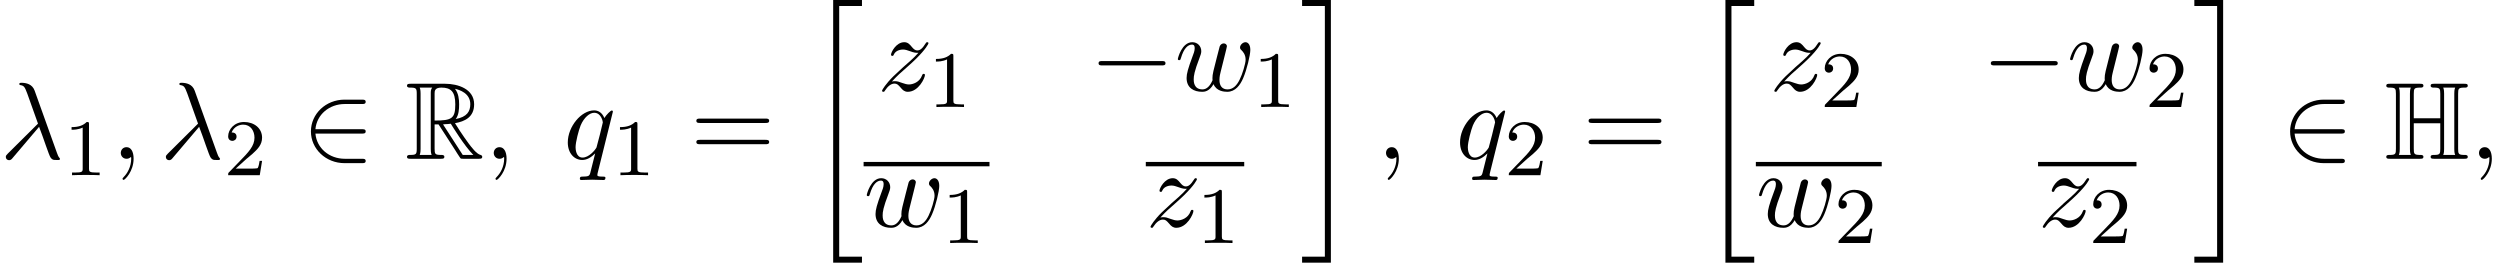 <?xml version='1.0' encoding='UTF-8'?>
<!-- This file was generated by dvisvgm 2.13.3 -->
<svg version='1.1' xmlns='http://www.w3.org/2000/svg' xmlns:xlink='http://www.w3.org/1999/xlink' width='249.066pt' height='26.182pt' viewBox='53.798 90.222 249.066 26.182'>
<defs>
<path id='g4-49' d='M2.503-5.077C2.503-5.292 2.487-5.3 2.271-5.3C1.945-4.981 1.522-4.79 .765-4.79V-4.527C.98-4.527 1.411-4.527 1.873-4.742V-.654C1.873-.359 1.849-.263 1.092-.263H.813V0C1.14-.024 1.825-.024 2.184-.024S3.236-.024 3.563 0V-.263H3.284C2.527-.263 2.503-.359 2.503-.654V-5.077Z'/>
<path id='g4-50' d='M2.248-1.626C2.375-1.745 2.71-2.008 2.837-2.12C3.332-2.574 3.802-3.013 3.802-3.738C3.802-4.686 3.005-5.3 2.008-5.3C1.052-5.3 .422-4.575 .422-3.866C.422-3.475 .733-3.419 .845-3.419C1.012-3.419 1.259-3.539 1.259-3.842C1.259-4.256 .861-4.256 .765-4.256C.996-4.838 1.53-5.037 1.921-5.037C2.662-5.037 3.045-4.407 3.045-3.738C3.045-2.909 2.463-2.303 1.522-1.339L.518-.303C.422-.215 .422-.199 .422 0H3.571L3.802-1.427H3.555C3.531-1.267 3.467-.869 3.371-.717C3.324-.654 2.718-.654 2.59-.654H1.172L2.248-1.626Z'/>
<path id='g1-20' d='M2.727 25.735H5.596V25.135H3.327V.164H5.596V-.436H2.727V25.735Z'/>
<path id='g1-21' d='M2.422 25.135H.153V25.735H3.022V-.436H.153V.164H2.422V25.135Z'/>
<path id='g3-21' d='M3.895-3.185C4.342-2.04 4.865-.371 5.04-.12C5.215 .12 5.324 .12 5.618 .12H5.858C5.967 .109 5.978 .044 5.978 .011S5.956-.044 5.924-.087C5.815-.207 5.749-.371 5.673-.589L3.447-6.796C3.218-7.429 2.629-7.571 2.116-7.571C2.062-7.571 1.92-7.571 1.92-7.451C1.92-7.364 2.007-7.342 2.018-7.342C2.378-7.276 2.455-7.211 2.727-6.469L3.785-3.502L.775-.513C.644-.382 .578-.316 .578-.175C.578 .011 .731 .142 .905 .142S1.178 .022 1.265-.087L3.895-3.185Z'/>
<path id='g3-59' d='M2.215-.011C2.215-.731 1.942-1.156 1.516-1.156C1.156-1.156 .938-.884 .938-.578C.938-.284 1.156 0 1.516 0C1.647 0 1.789-.044 1.898-.142C1.931-.164 1.942-.175 1.953-.175S1.975-.164 1.975-.011C1.975 .796 1.593 1.451 1.233 1.811C1.113 1.931 1.113 1.953 1.113 1.985C1.113 2.062 1.167 2.105 1.222 2.105C1.342 2.105 2.215 1.265 2.215-.011Z'/>
<path id='g3-113' d='M4.931-4.702C4.931-4.745 4.898-4.811 4.822-4.811C4.702-4.811 4.265-4.375 4.08-4.058C3.84-4.647 3.415-4.822 3.065-4.822C1.778-4.822 .436-3.207 .436-1.625C.436-.556 1.08 .12 1.876 .12C2.345 .12 2.771-.142 3.164-.535C3.065-.153 2.705 1.32 2.673 1.418C2.585 1.724 2.498 1.767 1.887 1.778C1.745 1.778 1.636 1.778 1.636 1.996C1.636 2.007 1.636 2.116 1.778 2.116C2.127 2.116 2.509 2.084 2.869 2.084C3.24 2.084 3.633 2.116 3.993 2.116C4.047 2.116 4.189 2.116 4.189 1.898C4.189 1.778 4.08 1.778 3.905 1.778C3.382 1.778 3.382 1.702 3.382 1.604C3.382 1.527 3.404 1.462 3.425 1.364L4.931-4.702ZM1.909-.12C1.255-.12 1.211-.96 1.211-1.145C1.211-1.669 1.527-2.858 1.713-3.316C2.051-4.124 2.618-4.582 3.065-4.582C3.775-4.582 3.927-3.698 3.927-3.622C3.927-3.556 3.327-1.167 3.295-1.124C3.131-.818 2.52-.12 1.909-.12Z'/>
<path id='g3-119' d='M5.04-3.698C5.095-3.938 5.204-4.342 5.204-4.407C5.204-4.604 5.051-4.702 4.887-4.702C4.756-4.702 4.56-4.615 4.484-4.396C4.451-4.32 3.938-2.236 3.862-1.953C3.785-1.625 3.764-1.429 3.764-1.233C3.764-1.113 3.764-1.091 3.775-1.036C3.524-.458 3.196-.12 2.771-.12C1.898-.12 1.898-.927 1.898-1.113C1.898-1.462 1.953-1.887 2.465-3.229C2.585-3.556 2.651-3.709 2.651-3.927C2.651-4.418 2.291-4.822 1.756-4.822C.72-4.822 .316-3.24 .316-3.142C.316-3.033 .425-3.033 .447-3.033C.556-3.033 .567-3.055 .622-3.229C.916-4.244 1.342-4.582 1.724-4.582C1.822-4.582 1.996-4.571 1.996-4.222C1.996-3.949 1.876-3.644 1.8-3.458C1.32-2.171 1.189-1.669 1.189-1.255C1.189-.262 1.92 .12 2.738 .12C2.924 .12 3.436 .12 3.873-.644C4.156 .055 4.909 .12 5.236 .12C6.055 .12 6.535-.567 6.818-1.222C7.189-2.073 7.538-3.535 7.538-4.058C7.538-4.658 7.244-4.822 7.058-4.822C6.785-4.822 6.513-4.538 6.513-4.298C6.513-4.156 6.578-4.091 6.676-4.004C6.796-3.884 7.069-3.6 7.069-3.076C7.069-2.705 6.753-1.636 6.469-1.08C6.185-.502 5.804-.12 5.269-.12C4.756-.12 4.462-.447 4.462-1.069C4.462-1.375 4.538-1.713 4.582-1.865L5.04-3.698Z'/>
<path id='g3-122' d='M1.451-.905C2.04-1.538 2.356-1.811 2.749-2.149C2.749-2.16 3.425-2.738 3.818-3.131C4.855-4.145 5.095-4.669 5.095-4.713C5.095-4.822 4.996-4.822 4.975-4.822C4.898-4.822 4.865-4.8 4.811-4.702C4.484-4.178 4.255-4.004 3.993-4.004S3.6-4.167 3.436-4.353C3.229-4.604 3.044-4.822 2.684-4.822C1.865-4.822 1.364-3.807 1.364-3.578C1.364-3.524 1.396-3.458 1.495-3.458S1.615-3.513 1.636-3.578C1.844-4.08 2.476-4.091 2.564-4.091C2.793-4.091 3-4.015 3.251-3.927C3.687-3.764 3.807-3.764 4.091-3.764C3.698-3.295 2.782-2.509 2.575-2.335L1.593-1.418C.851-.687 .469-.065 .469 .011C.469 .12 .578 .12 .6 .12C.687 .12 .709 .098 .775-.022C1.025-.404 1.353-.698 1.702-.698C1.953-.698 2.062-.6 2.335-.284C2.52-.055 2.716 .12 3.033 .12C4.113 .12 4.745-1.265 4.745-1.56C4.745-1.615 4.702-1.669 4.615-1.669C4.516-1.669 4.495-1.604 4.462-1.527C4.211-.818 3.513-.611 3.153-.611C2.935-.611 2.738-.676 2.509-.753C2.138-.895 1.975-.938 1.745-.938C1.724-.938 1.549-.938 1.451-.905Z'/>
<path id='g2-0' d='M7.189-2.509C7.375-2.509 7.571-2.509 7.571-2.727S7.375-2.945 7.189-2.945H1.287C1.102-2.945 .905-2.945 .905-2.727S1.102-2.509 1.287-2.509H7.189Z'/>
<path id='g2-50' d='M5.978-2.509C6.164-2.509 6.36-2.509 6.36-2.727S6.164-2.945 5.978-2.945H1.353C1.484-4.407 2.738-5.455 4.276-5.455H5.978C6.164-5.455 6.36-5.455 6.36-5.673S6.164-5.891 5.978-5.891H4.255C2.389-5.891 .905-4.473 .905-2.727S2.389 .436 4.255 .436H5.978C6.164 .436 6.36 .436 6.36 .218S6.164 0 5.978 0H4.276C2.738 0 1.484-1.047 1.353-2.509H5.978Z'/>
<path id='g0-72' d='M7.342-6.469C7.342-7.015 7.385-7.091 8.018-7.091C8.116-7.091 8.302-7.091 8.302-7.276C8.302-7.473 8.138-7.473 7.942-7.473H4.975C4.778-7.473 4.604-7.473 4.604-7.276C4.604-7.091 4.811-7.091 4.898-7.091C5.52-7.091 5.564-7.004 5.564-6.469V-4.036H2.924V-6.469C2.924-7.015 2.967-7.091 3.6-7.091C3.698-7.091 3.884-7.091 3.884-7.276C3.884-7.473 3.72-7.473 3.524-7.473H.556C.36-7.473 .185-7.473 .185-7.276C.185-7.091 .393-7.091 .48-7.091C1.102-7.091 1.145-7.004 1.145-6.469V-1.004C1.145-.491 1.113-.382 .535-.382C.371-.382 .185-.382 .185-.196C.185 0 .36 0 .556 0H3.524C3.72 0 3.884 0 3.884-.196C3.884-.382 3.698-.382 3.578-.382C2.956-.382 2.924-.48 2.924-1.004V-3.535H5.564V-1.004C5.564-.491 5.531-.382 4.953-.382C4.789-.382 4.604-.382 4.604-.196C4.604 0 4.778 0 4.975 0H7.942C8.138 0 8.302 0 8.302-.196C8.302-.382 8.116-.382 7.996-.382C7.375-.382 7.342-.48 7.342-1.004V-6.469ZM1.527-6.491C1.527-6.622 1.527-6.895 1.44-7.091H2.629C2.542-6.895 2.542-6.622 2.542-6.491V-.982C2.542-.851 2.542-.578 2.629-.382H1.44C1.527-.578 1.527-.851 1.527-.982V-6.491ZM5.945-6.491C5.945-6.622 5.945-6.895 5.858-7.091H7.047C6.96-6.895 6.96-6.622 6.96-6.491V-.982C6.96-.851 6.96-.578 7.047-.382H5.858C5.945-.578 5.945-.851 5.945-.982V-6.491Z'/>
<path id='g0-82' d='M2.924-3.425H3.316L4.953-.895C5.062-.72 5.324-.295 5.444-.131C5.52 0 5.553 0 5.804 0H7.309C7.505 0 7.669 0 7.669-.196C7.669-.284 7.604-.36 7.505-.382C7.102-.469 6.567-1.189 6.305-1.538C6.229-1.647 5.684-2.367 4.953-3.545C5.924-3.72 6.862-4.135 6.862-5.433C6.862-6.949 5.258-7.473 3.971-7.473H.545C.349-7.473 .175-7.473 .175-7.276C.175-7.091 .382-7.091 .469-7.091C1.091-7.091 1.145-7.015 1.145-6.469V-1.004C1.145-.458 1.091-.382 .469-.382C.382-.382 .175-.382 .175-.196C.175 0 .349 0 .545 0H3.535C3.731 0 3.895 0 3.895-.196C3.895-.382 3.709-.382 3.589-.382C2.967-.382 2.924-.469 2.924-1.004V-3.425ZM5.029-3.96C5.335-4.364 5.367-4.942 5.367-5.422C5.367-5.945 5.302-6.524 4.953-6.971C5.4-6.873 6.48-6.535 6.48-5.433C6.48-4.724 6.153-4.167 5.029-3.96ZM2.924-6.502C2.924-6.731 2.924-7.091 3.6-7.091C4.527-7.091 4.985-6.709 4.985-5.422C4.985-4.015 4.647-3.807 2.924-3.807V-6.502ZM1.44-.382C1.527-.578 1.527-.884 1.527-.982V-6.491C1.527-6.6 1.527-6.895 1.44-7.091H2.684C2.542-6.916 2.542-6.698 2.542-6.535V-.982C2.542-.873 2.542-.578 2.629-.382H1.44ZM3.764-3.425C3.84-3.436 3.884-3.447 3.971-3.447C4.135-3.447 4.375-3.469 4.538-3.491C4.702-3.229 5.88-1.287 6.785-.382H5.727L3.764-3.425Z'/>
<path id='g5-61' d='M7.495-3.567C7.658-3.567 7.865-3.567 7.865-3.785S7.658-4.004 7.505-4.004H.971C.818-4.004 .611-4.004 .611-3.785S.818-3.567 .982-3.567H7.495ZM7.505-1.451C7.658-1.451 7.865-1.451 7.865-1.669S7.658-1.887 7.495-1.887H.982C.818-1.887 .611-1.887 .611-1.669S.818-1.451 .971-1.451H7.505Z'/>
</defs>
<g id='page1'>
<use x='53.798' y='106.04' xlink:href='#g3-21'/>
<use x='60.162' y='107.676' xlink:href='#g4-49'/>
<use x='64.894' y='106.04' xlink:href='#g3-59'/>
<use x='69.743' y='106.04' xlink:href='#g3-21'/>
<use x='76.106' y='107.676' xlink:href='#g4-50'/>
<use x='83.869' y='106.04' xlink:href='#g2-50'/>
<use x='94.172' y='106.04' xlink:href='#g0-82'/>
<use x='102.051' y='106.04' xlink:href='#g3-59'/>
<use x='109.929' y='106.04' xlink:href='#g3-113'/>
<use x='114.799' y='107.676' xlink:href='#g4-49'/>
<use x='122.562' y='106.04' xlink:href='#g5-61'/>
<use x='134.077' y='90.658' xlink:href='#g1-20'/>
<use x='141.203' y='99.248' xlink:href='#g3-122'/>
<use x='146.276' y='100.884' xlink:href='#g4-49'/>
<use x='162.34' y='99.248' xlink:href='#g2-0'/>
<use x='170.825' y='99.248' xlink:href='#g3-119'/>
<use x='178.635' y='100.884' xlink:href='#g4-49'/>
<rect x='139.835' y='106.355' height='.436' width='12.542'/>
<use x='139.835' y='112.797' xlink:href='#g3-119'/>
<use x='147.645' y='114.433' xlink:href='#g4-49'/>
<rect x='167.95' y='106.355' height='.436' width='9.806'/>
<use x='167.95' y='112.797' xlink:href='#g3-122'/>
<use x='173.024' y='114.433' xlink:href='#g4-49'/>
<use x='183.367' y='90.658' xlink:href='#g1-21'/>
<use x='190.943' y='106.04' xlink:href='#g3-59'/>
<use x='198.821' y='106.04' xlink:href='#g3-113'/>
<use x='203.691' y='107.676' xlink:href='#g4-50'/>
<use x='211.454' y='106.04' xlink:href='#g5-61'/>
<use x='222.969' y='90.658' xlink:href='#g1-20'/>
<use x='230.095' y='99.248' xlink:href='#g3-122'/>
<use x='235.168' y='100.884' xlink:href='#g4-50'/>
<use x='251.232' y='99.248' xlink:href='#g2-0'/>
<use x='259.716' y='99.248' xlink:href='#g3-119'/>
<use x='267.526' y='100.884' xlink:href='#g4-50'/>
<rect x='228.727' y='106.355' height='.436' width='12.542'/>
<use x='228.727' y='112.797' xlink:href='#g3-119'/>
<use x='236.537' y='114.433' xlink:href='#g4-50'/>
<rect x='256.842' y='106.355' height='.436' width='9.806'/>
<use x='256.842' y='112.797' xlink:href='#g3-122'/>
<use x='261.916' y='114.433' xlink:href='#g4-50'/>
<use x='272.259' y='90.658' xlink:href='#g1-21'/>
<use x='281.047' y='106.04' xlink:href='#g2-50'/>
<use x='291.35' y='106.04' xlink:href='#g0-72'/>
<use x='299.834' y='106.04' xlink:href='#g3-59'/>
</g>
</svg><!--Rendered by QuickLaTeX.com-->